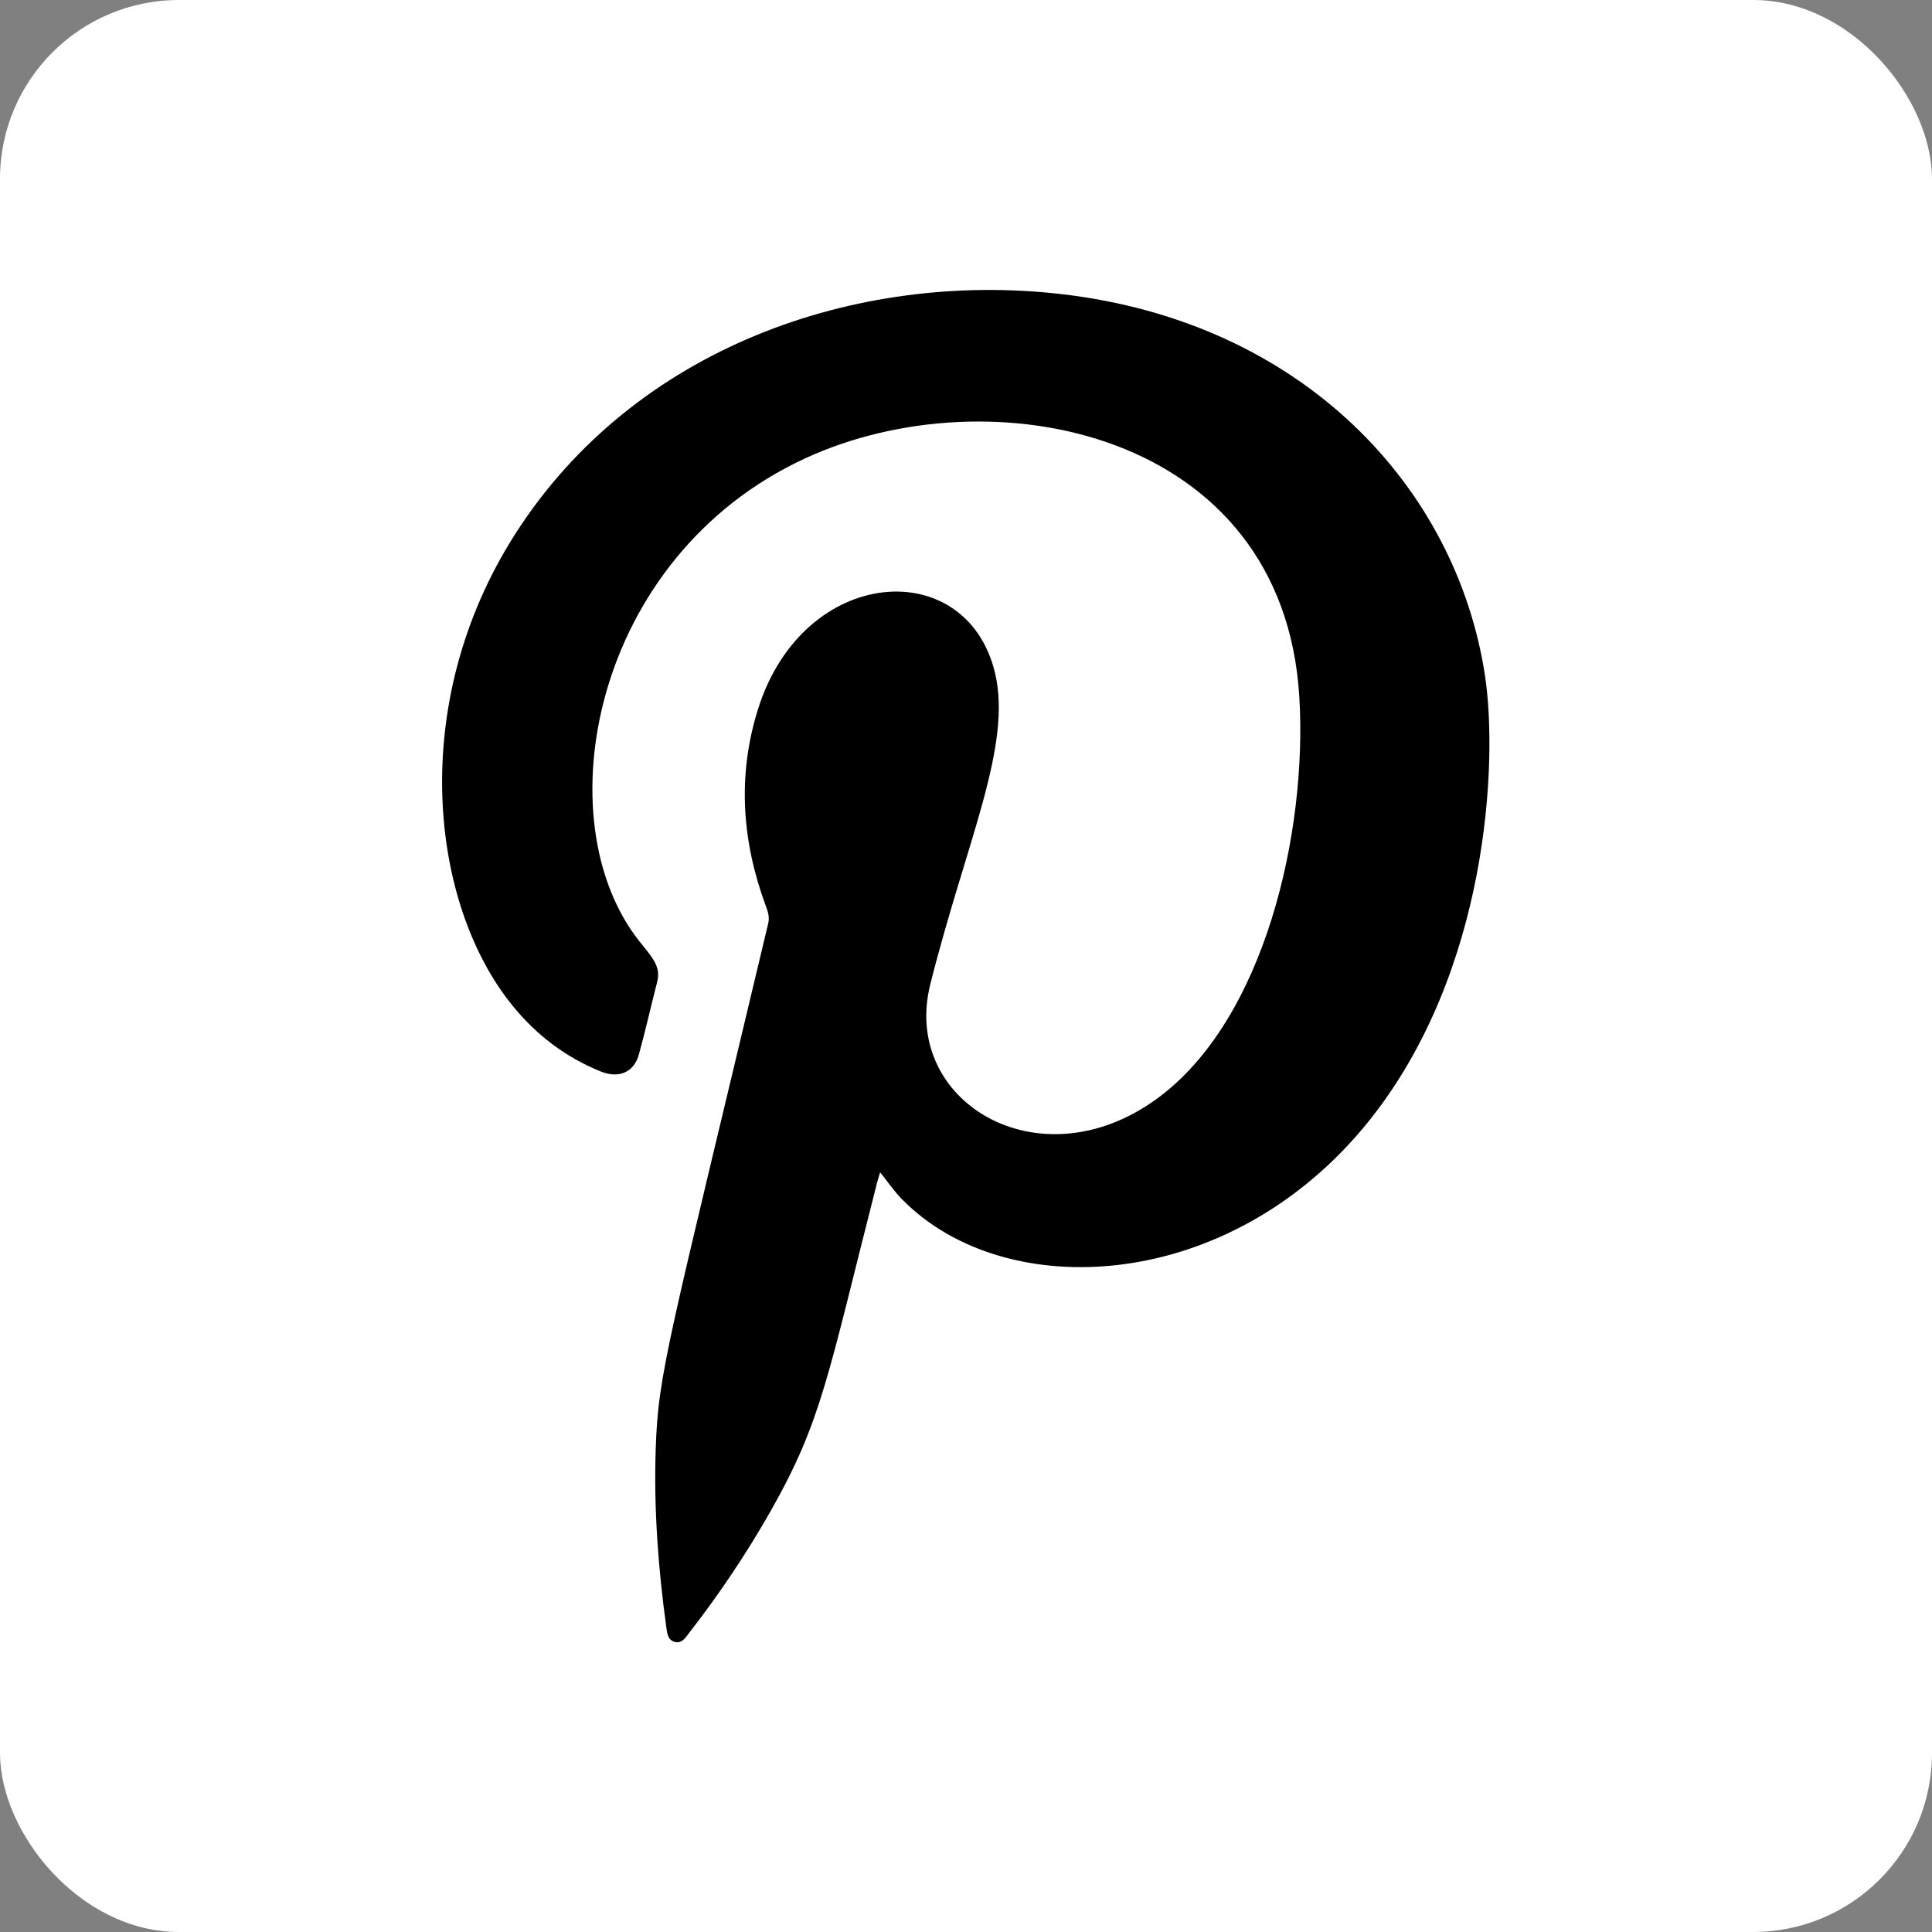 <?xml version="1.0" encoding="UTF-8"?><svg id="b" xmlns="http://www.w3.org/2000/svg" width="130" height="130" viewBox="0 0 130 130"><rect x="0" y="0" width="130" height="130" fill="#808080" stroke="none"/><g id="c"><rect width="130" height="130" rx="12.04" ry="12.04" fill="#fff"/><path d="M59.23,78.86c-.08.26-.15.48-.21.7-3.34,13.1-3.71,16.01-7.15,22.09-1.64,2.89-3.48,5.63-5.52,8.25-.23.3-.45.68-.91.59-.5-.11-.54-.56-.6-.96-.55-3.98-.85-7.97-.72-11.99.17-5.23.82-7.03,7.57-35.4.1-.43-.01-.79-.16-1.18-1.61-4.36-1.93-8.78-.52-13.26,3.05-9.68,14.02-10.42,15.94-2.43,1.18,4.94-1.95,11.4-4.35,20.95-1.99,7.88,7.29,13.49,15.22,7.73,7.31-5.3,10.15-18.02,9.61-27.03-1.06-17.97-20.77-21.85-33.27-16.07-14.33,6.63-17.59,24.39-11.12,32.51.82,1.03,1.45,1.66,1.18,2.71-.42,1.63-.78,3.26-1.23,4.88-.33,1.2-1.34,1.64-2.56,1.15-2.38-.96-4.37-2.48-5.98-4.48-5.5-6.8-7.07-20.26.2-31.66,8.05-12.62,23.02-17.73,36.69-16.18,16.33,1.86,26.65,13.01,28.58,25.67.88,5.77.25,19.98-7.85,30.03-9.31,11.55-24.4,12.31-31.36,5.23-.54-.54-.97-1.18-1.49-1.83Z" fill-rule="evenodd"/></g></svg>
